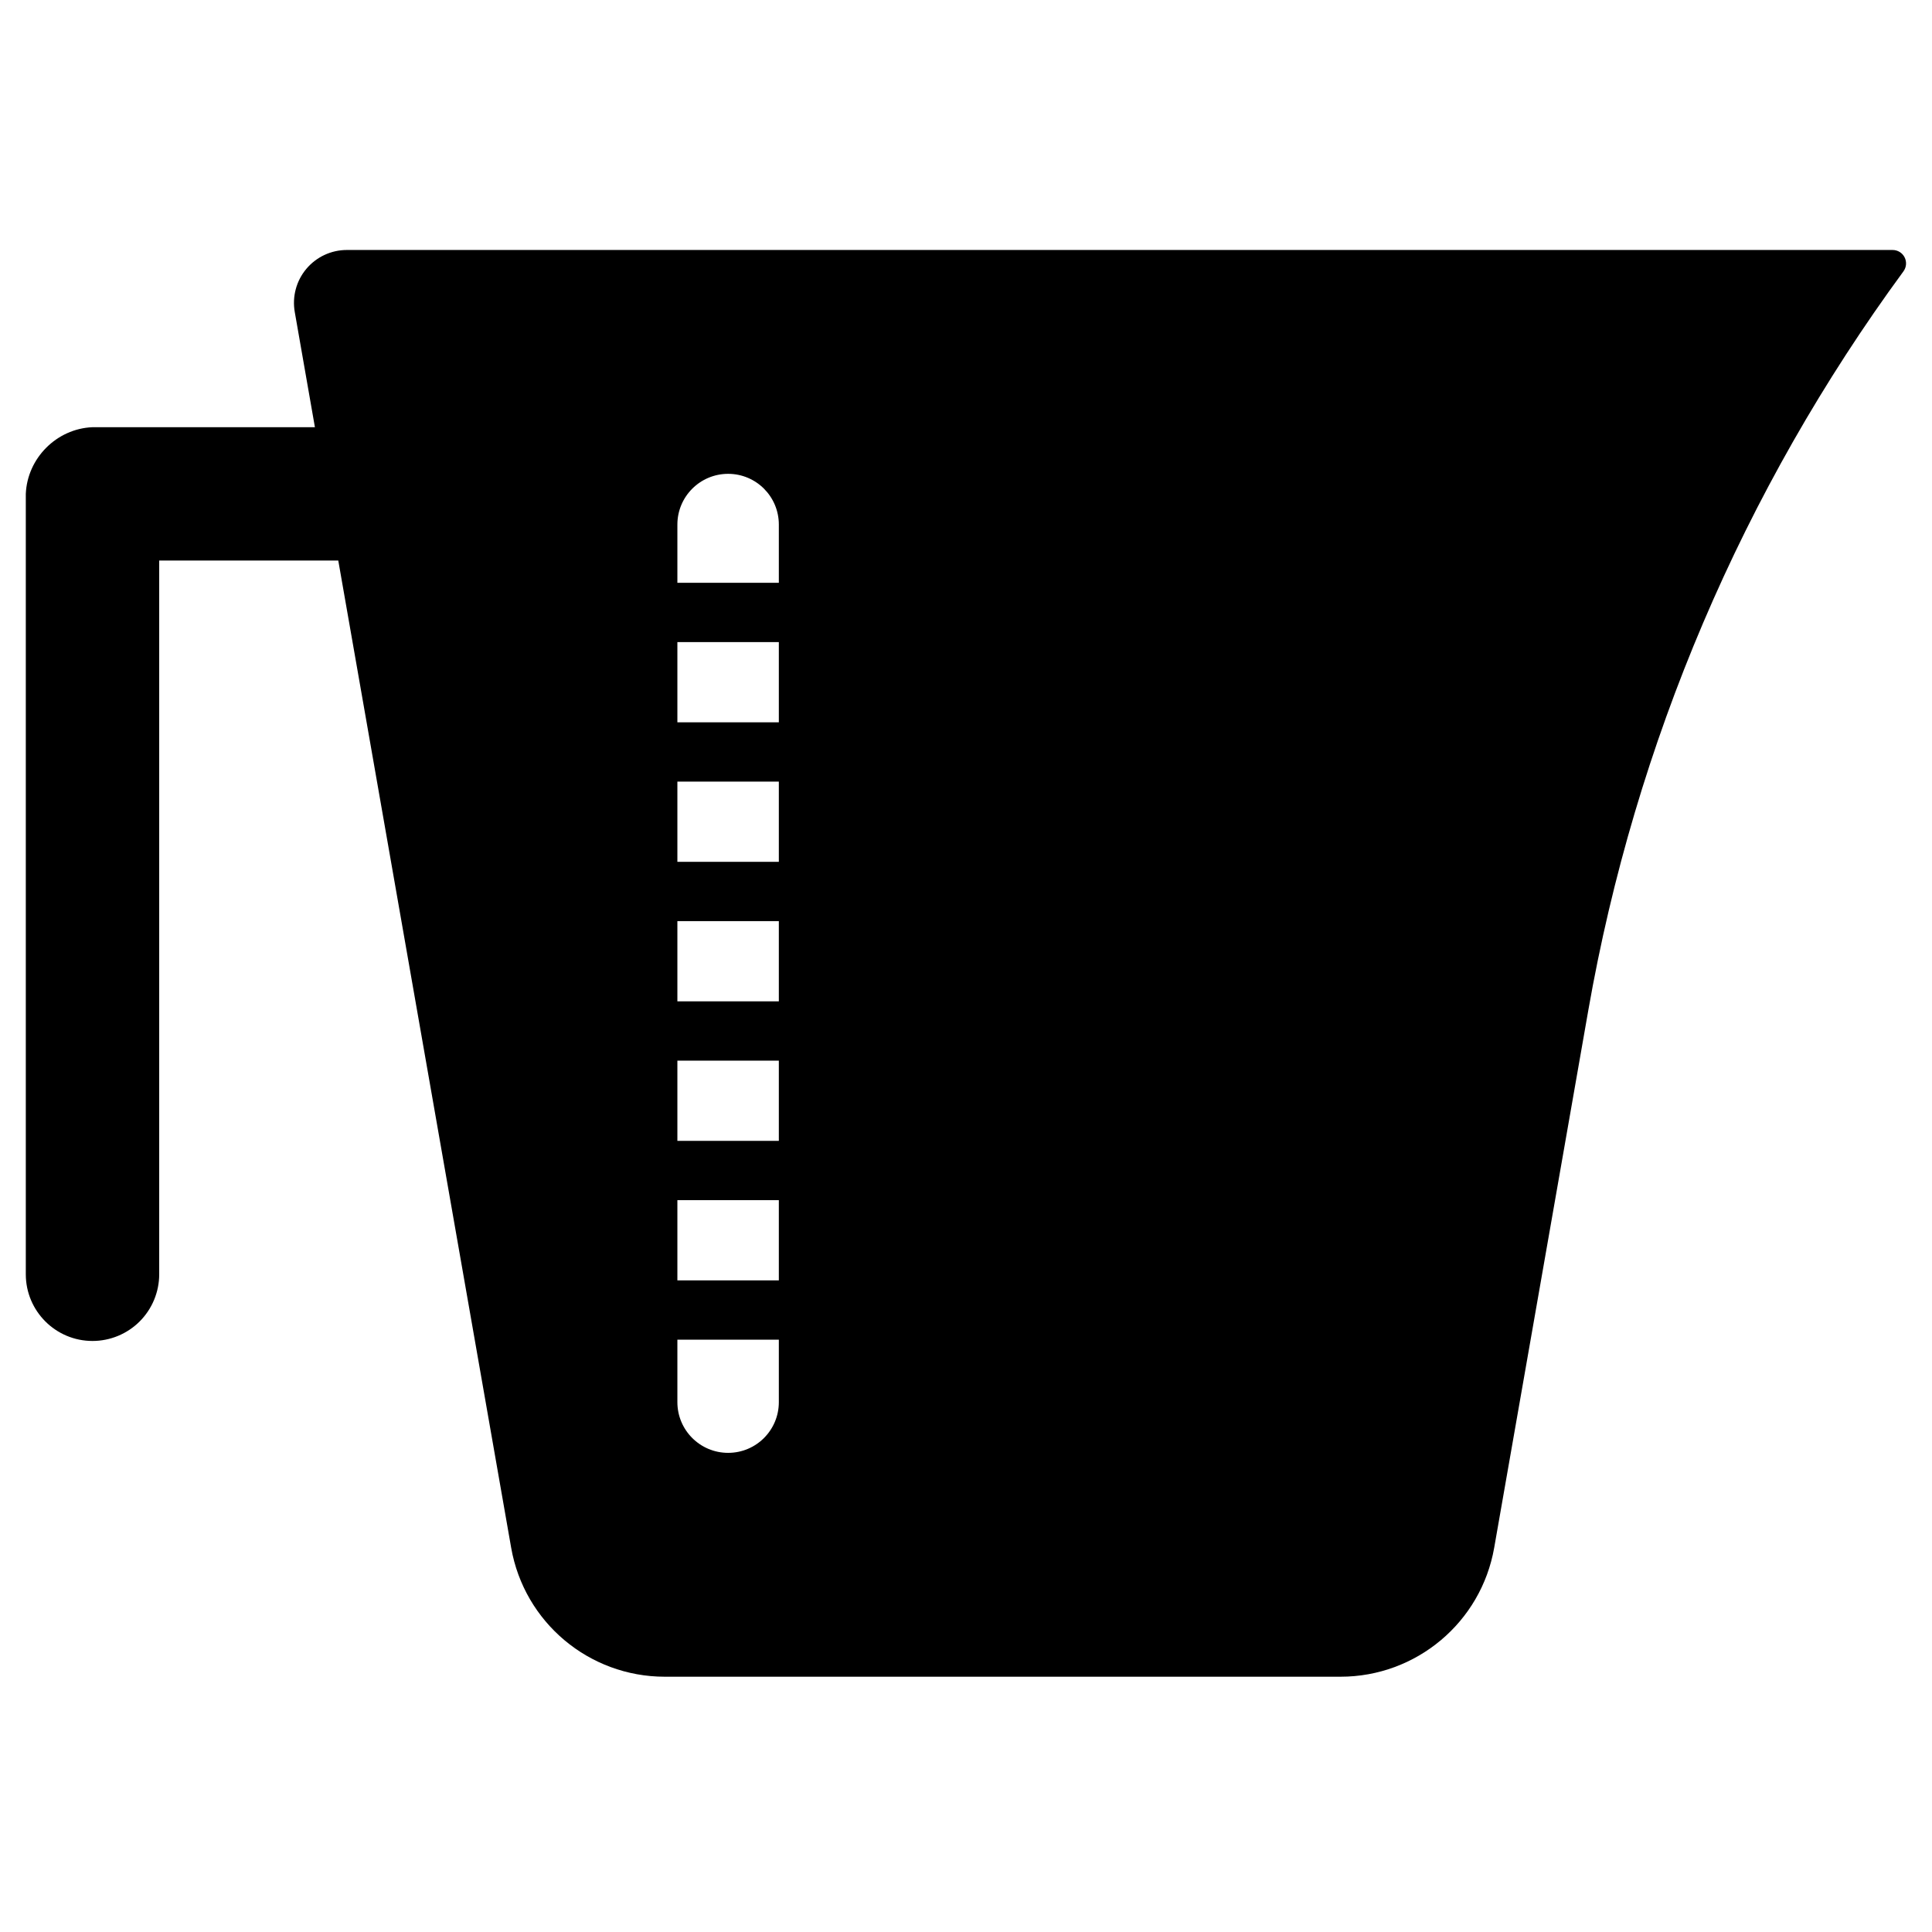 <?xml version="1.0" encoding="UTF-8"?>
<!-- The Best Svg Icon site in the world: iconSvg.co, Visit us! https://iconsvg.co -->
<svg fill="#000000" width="800px" height="800px" version="1.1" viewBox="144 144 512 512" xmlns="http://www.w3.org/2000/svg">
 <path d="m186.19 292.55v189.15c0 4.68-1.863 9.18-5.184 12.5-3.309 3.305-7.805 5.168-12.484 5.168h-0.016c-9.75 0-17.668-7.914-17.668-17.668v-206.82c0.391-9.43 8.141-17.277 17.668-17.668h58.949s-2.969-16.996-5.34-30.531c-0.715-4.082 0.406-8.266 3.07-11.434 2.664-3.168 6.586-5 10.734-5h409.64c1.344 0 2.578 0.754 3.18 1.949 0.602 1.199 0.492 2.633-0.309 3.715v0.004c-42.527 57.973-71.109 124.99-83.512 195.81-8.855 50.527-18.777 107.22-24.941 142.43-3.461 19.77-20.641 34.191-40.719 34.191h-179.09c-20.078 0-37.246-14.422-40.707-34.191l-45.816-261.61zm164.21 206.47v16.562c0 7.426-6.008 13.438-13.438 13.438-7.426 0-13.449-6.012-13.449-13.438v-16.562zm0-15.707v-21.258h-26.887v21.258zm0-36.98v-21.254h-26.887v21.254zm0-36.965v-21.254h-26.887v21.254zm0-36.977v-21.258h-26.887v21.258zm0-36.977v-21.258h-26.887v21.258zm0-36.965v-15.43c0-7.426-6.008-13.449-13.438-13.449-7.426 0-13.449 6.023-13.449 13.449v15.43z" fill-rule="evenodd"/>
</svg>